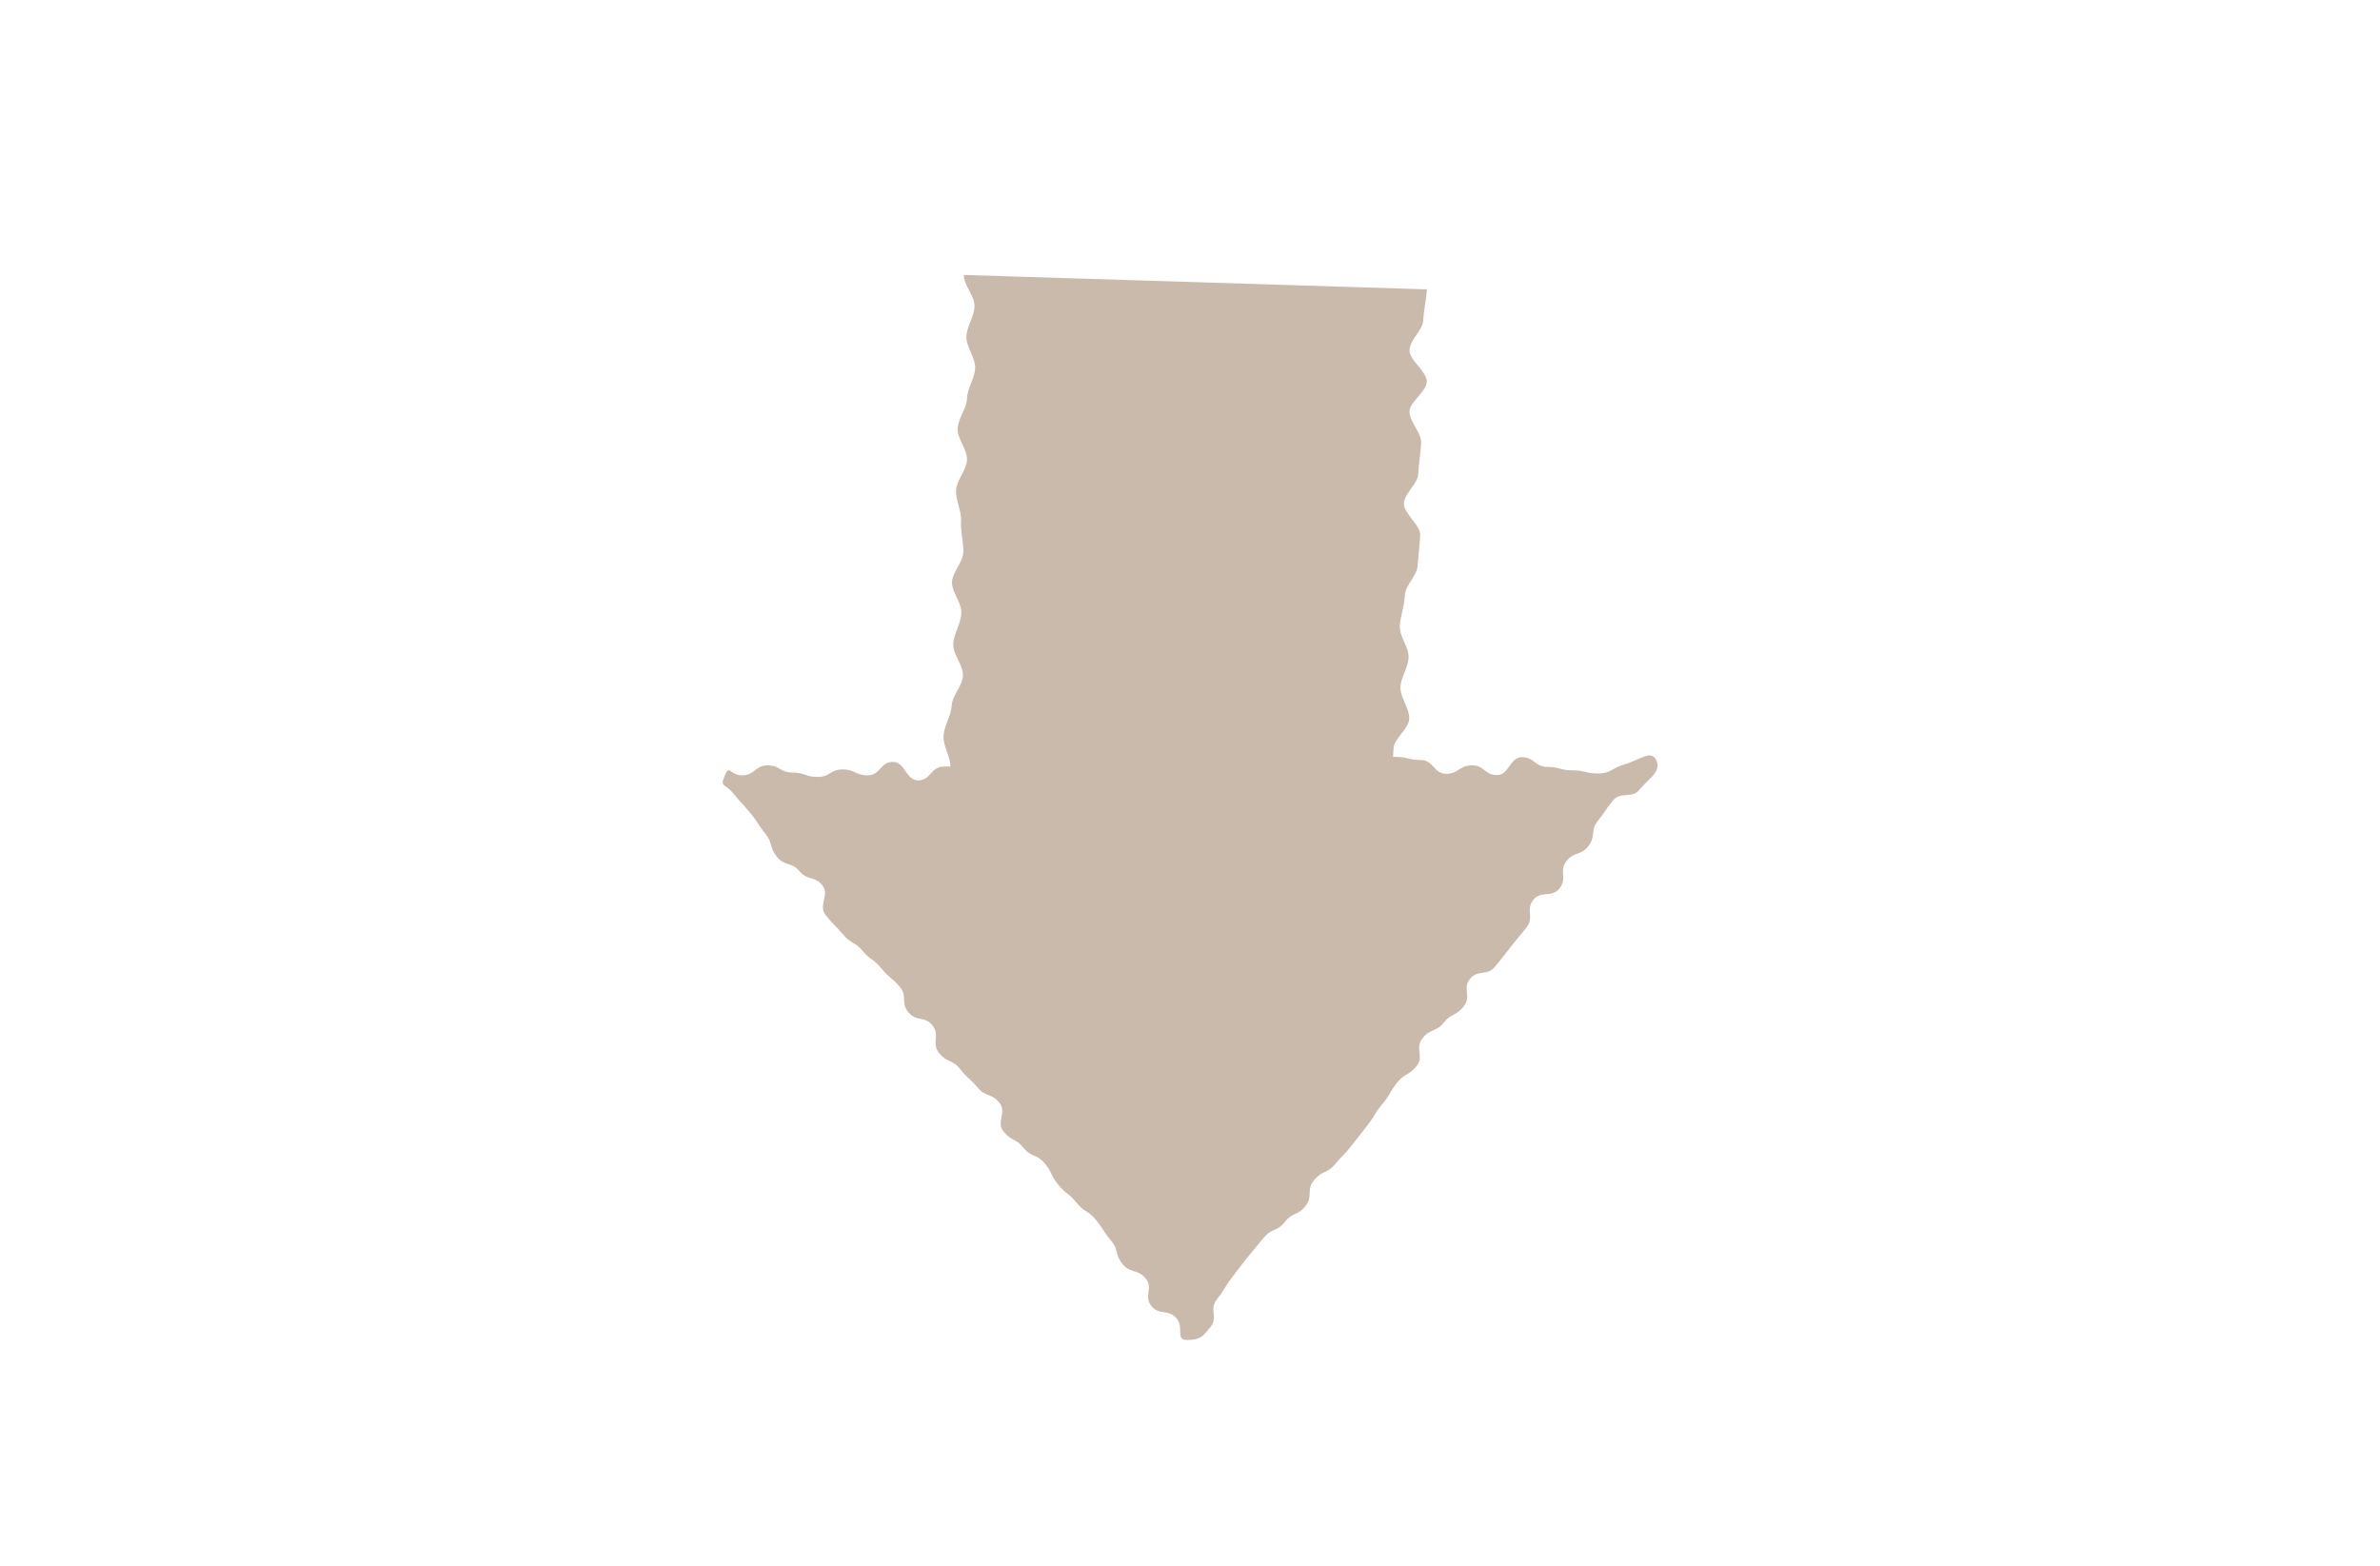 <?xml version="1.0" encoding="UTF-8"?>
<svg id="_レイヤー_3" data-name="レイヤー 3" xmlns="http://www.w3.org/2000/svg" width="76" height="50" version="1.1" viewBox="0 0 76 50">
  <defs>
    <style>
      .cls-1 {
        fill: #cabaac;
        stroke-width: 0px;
      }
    </style>
  </defs>
  <path class="cls-1" d="M52.89,24.28c.18.37-.28.61-.53.93s-.6.04-.86.36-.23.34-.48.65-.05.48-.3.8-.45.16-.7.48.04.55-.22.87-.59.05-.84.37.04.55-.21.87-.26.31-.51.63-.25.32-.5.63-.55.08-.8.39.06.56-.2.88-.39.21-.64.52-.43.18-.68.5.07.58-.19.89-.38.22-.63.54-.2.36-.46.67-.22.35-.47.67-.25.32-.5.64-.28.3-.54.61-.41.19-.67.51-.02.5-.27.82-.41.19-.66.51-.42.19-.68.51-.26.31-.52.63-.25.33-.5.65-.21.36-.47.68.05.57-.21.89-.32.4-.73.41-.09-.38-.35-.69-.54-.08-.8-.39.07-.58-.19-.89-.47-.14-.73-.45-.11-.44-.37-.75-.22-.34-.48-.66-.36-.23-.62-.55-.32-.26-.58-.57-.18-.38-.44-.69-.42-.18-.67-.49-.38-.21-.64-.52.12-.62-.14-.93-.43-.17-.69-.48-.31-.27-.56-.59-.41-.19-.67-.51.04-.56-.21-.88-.51-.11-.77-.42-.02-.51-.28-.82-.32-.26-.58-.58-.34-.25-.6-.56-.37-.22-.63-.53-.29-.29-.55-.61.14-.65-.11-.96-.47-.14-.73-.45-.46-.14-.72-.46-.12-.43-.38-.75-.22-.35-.48-.66-.28-.3-.54-.62-.43-.18-.27-.56.17,0,.57-.01.4-.32.8-.32.4.23.8.23.4.14.8.14.4-.24.8-.24.4.19.8.19.4-.43.8-.43.41.59.81.59.4-.43.8-.44.4.04.8.03.4-.18.8-.18.4.24.8.24.4-.09.8-.1.4.23.81.22.4.11.81.11.4-.05.8-.06.4-.07.8-.07.4.03.8.02.4-.18.8-.18.4.17.8.17.4-.46.8-.46.4.1.8.1.41.49.81.48.4-.09.8-.09.4-.35.8-.36.4-.18.8-.18.4,0,.81,0,.4.1.81.1.41.44.81.44.4-.26.81-.27.41.31.81.31.4-.57.8-.57.41.31.81.31.41.11.81.11.41.1.81.1.42-.16.81-.28c.56-.16.88-.5,1.06-.13Z"/>
  <path class="cls-1" d="M45.56,9.25c-.01.33-.1.65-.11.97s-.43.63-.44.96.56.68.55,1.01-.54.63-.55.95.38.67.37,1-.08.65-.09.98-.44.63-.46.95.53.69.52,1.01-.06.65-.08.98-.4.63-.41.96-.14.64-.16.97.29.67.28,1-.25.64-.26.96.29.67.28,1-.48.62-.5.95-.04.65-.05.98.11.66.09.99-.04.65-.06.98,0,.65-.02.98,0,.65-.02.98-.1.65-.12.97.09.88.07,1.21c-.41.04-.4-.4-.79-.52s-.48.3-.88.18-.36-.29-.75-.41-.29-.63-.68-.75-.47.25-.86.13-.31-.52-.7-.64-.5.37-.89.25-.37-.23-.76-.35-.42.02-.81-.1-.34-.39-.73-.51-.4-.09-.79-.21-.42,0-.81-.11-.31-.5-.7-.62-.54.56-.93.44-.38-.16-.78-.28-.29-.58-.69-.7-.42,0-.81-.11-.51.17-.85-.09c.02-.33-.21-.8-.19-1.13s.35-.63.36-.96-.24-.67-.22-1,.24-.64.26-.97.35-.63.36-.96-.33-.68-.31-1.01.24-.64.26-.97-.31-.68-.3-1,.35-.63.36-.96-.09-.66-.07-.99-.18-.67-.16-.99.33-.64.35-.96-.31-.67-.3-1,.29-.64.3-.97.25-.64.26-.97-.29-.67-.28-1,.25-.64.26-.97-.35-.67-.34-1l14.8.46Z"/>
</svg>